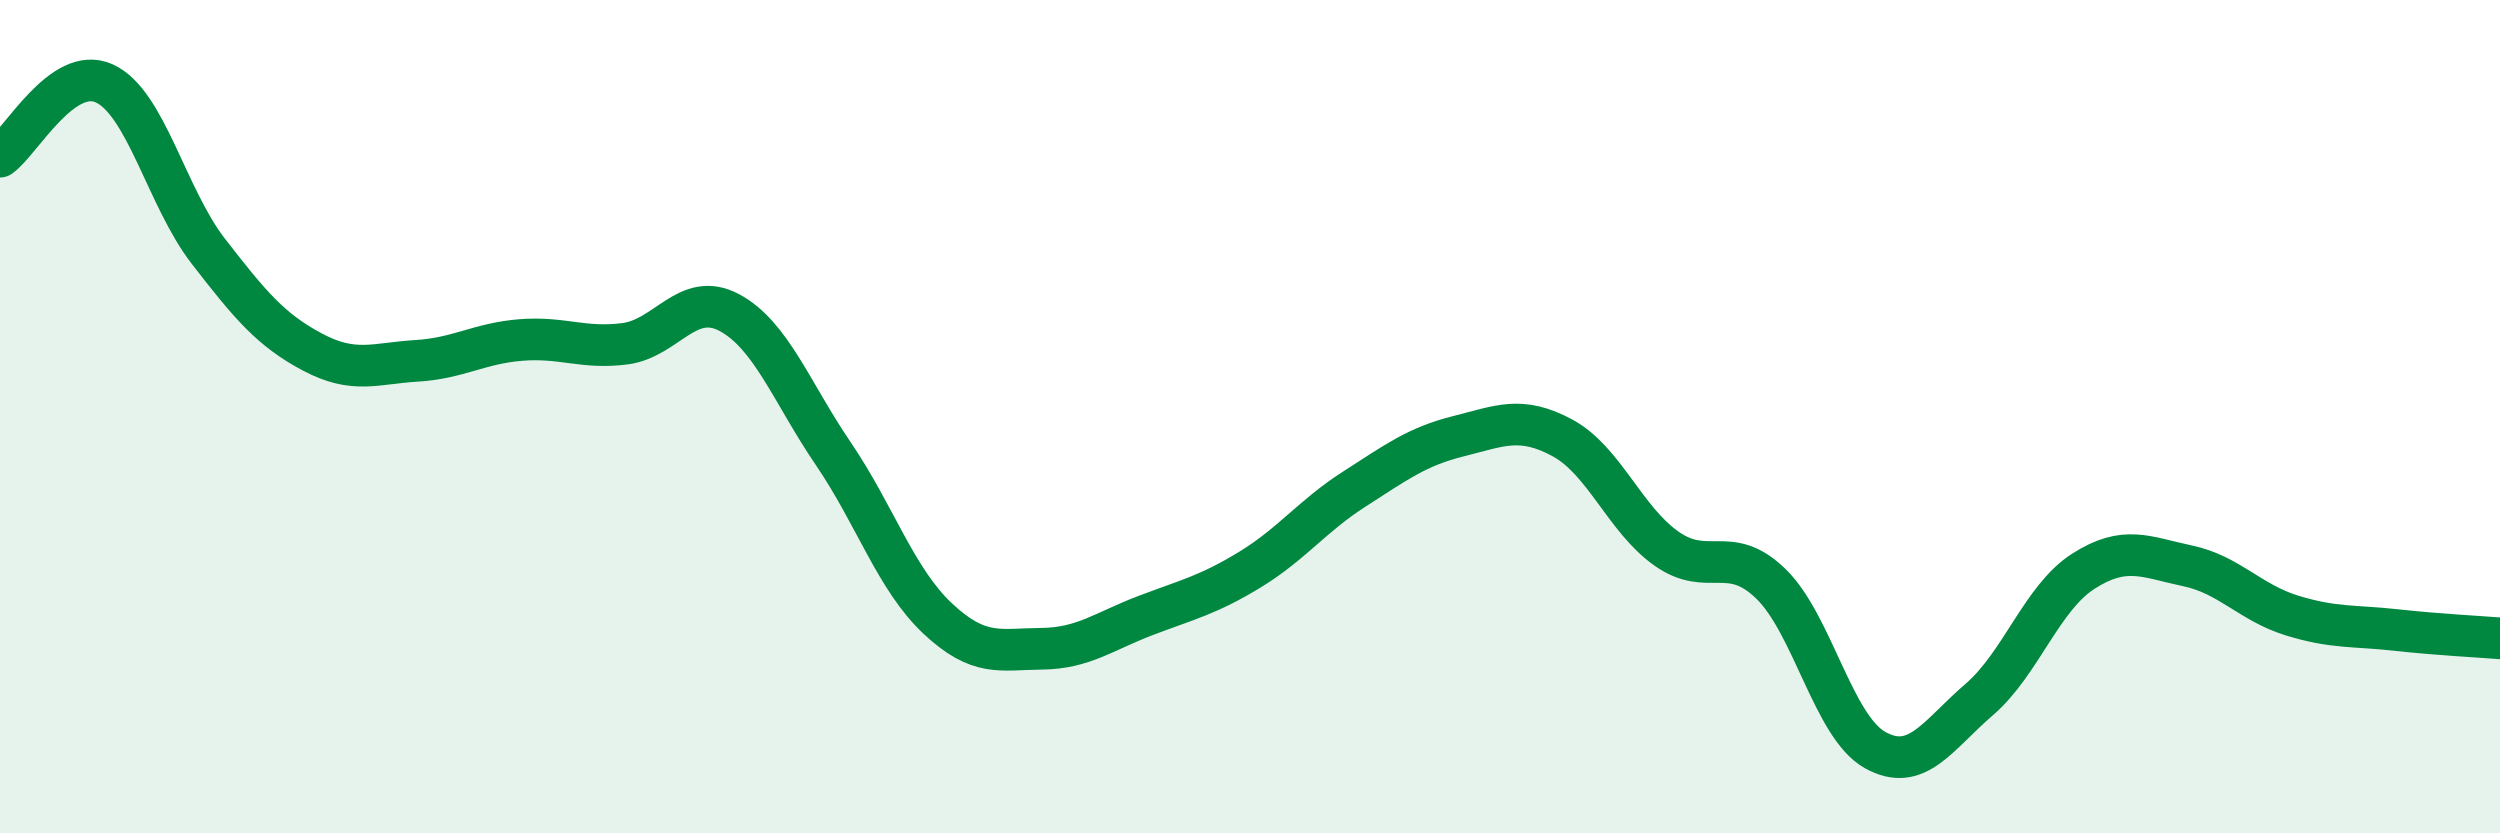 
    <svg width="60" height="20" viewBox="0 0 60 20" xmlns="http://www.w3.org/2000/svg">
      <path
        d="M 0,3.76 C 0.5,3.41 1.5,1.55 2.5,2 C 3.5,2.45 4,4.74 5,6.03 C 6,7.32 6.5,7.92 7.5,8.45 C 8.5,8.98 9,8.72 10,8.66 C 11,8.6 11.5,8.24 12.5,8.16 C 13.5,8.08 14,8.38 15,8.25 C 16,8.12 16.5,6.97 17.5,7.5 C 18.5,8.03 19,9.42 20,10.89 C 21,12.36 21.5,13.9 22.5,14.84 C 23.5,15.78 24,15.58 25,15.57 C 26,15.56 26.5,15.15 27.5,14.77 C 28.5,14.39 29,14.28 30,13.67 C 31,13.06 31.5,12.38 32.5,11.74 C 33.5,11.1 34,10.72 35,10.47 C 36,10.22 36.5,9.97 37.5,10.51 C 38.5,11.05 39,12.47 40,13.17 C 41,13.87 41.5,13.04 42.5,14.01 C 43.5,14.98 44,17.44 45,18 C 46,18.56 46.5,17.65 47.5,16.79 C 48.5,15.93 49,14.35 50,13.71 C 51,13.07 51.5,13.37 52.5,13.58 C 53.5,13.79 54,14.46 55,14.77 C 56,15.08 56.5,15.01 57.5,15.12 C 58.5,15.23 59.5,15.28 60,15.32L60 20L0 20Z"
        fill="#008740"
        opacity="0.1"
        stroke-linecap="round"
        stroke-linejoin="round"
      />
      <path
        d="M 0,3.76 C 0.5,3.41 1.5,1.55 2.5,2 C 3.5,2.45 4,4.74 5,6.03 C 6,7.32 6.5,7.92 7.5,8.45 C 8.5,8.98 9,8.72 10,8.66 C 11,8.6 11.5,8.24 12.5,8.16 C 13.5,8.08 14,8.38 15,8.25 C 16,8.12 16.5,6.97 17.5,7.5 C 18.5,8.03 19,9.42 20,10.89 C 21,12.36 21.5,13.9 22.5,14.84 C 23.5,15.78 24,15.58 25,15.57 C 26,15.56 26.5,15.15 27.5,14.77 C 28.5,14.39 29,14.28 30,13.67 C 31,13.06 31.5,12.38 32.5,11.74 C 33.5,11.1 34,10.72 35,10.47 C 36,10.22 36.5,9.97 37.5,10.51 C 38.5,11.05 39,12.47 40,13.17 C 41,13.87 41.5,13.04 42.5,14.01 C 43.5,14.98 44,17.44 45,18 C 46,18.56 46.5,17.65 47.5,16.79 C 48.5,15.93 49,14.35 50,13.71 C 51,13.07 51.5,13.37 52.5,13.58 C 53.5,13.79 54,14.46 55,14.77 C 56,15.08 56.5,15.01 57.5,15.12 C 58.5,15.23 59.5,15.28 60,15.32"
        stroke="#008740"
        stroke-width="1"
        fill="none"
        stroke-linecap="round"
        stroke-linejoin="round"
      />
    </svg>
  